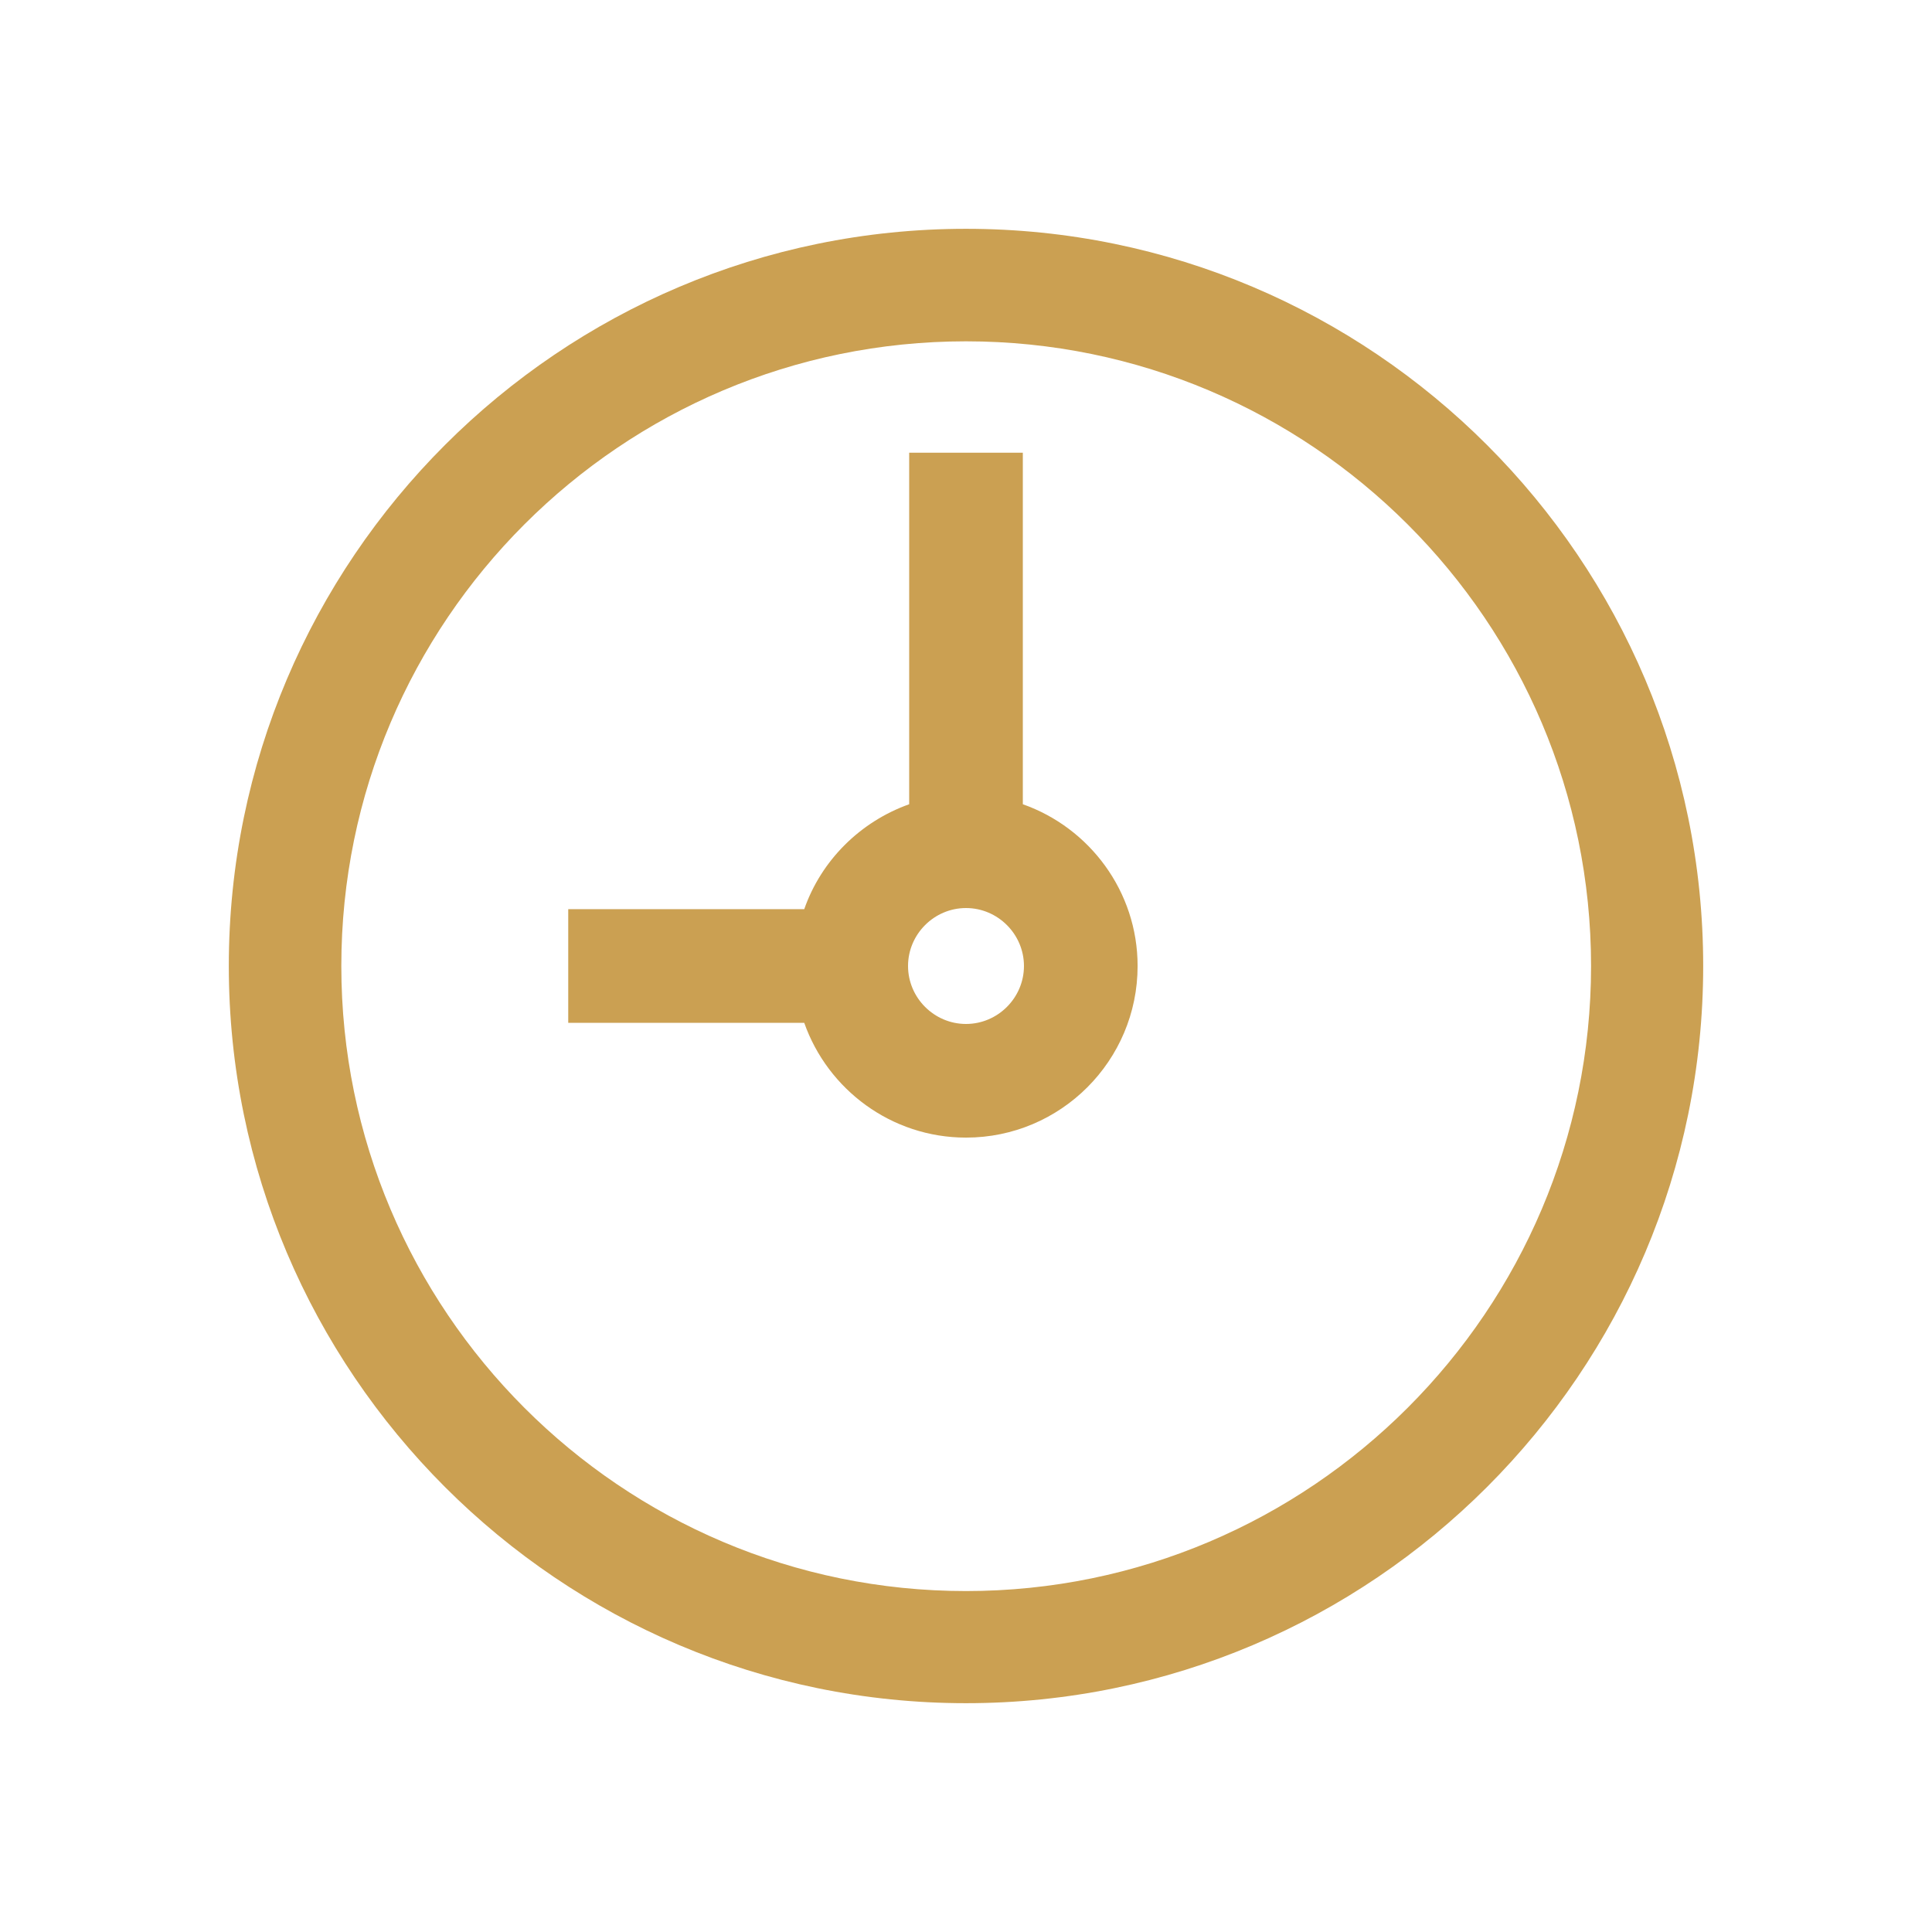<?xml version="1.0" encoding="utf-8"?>
<!-- Generator: Adobe Illustrator 25.4.1, SVG Export Plug-In . SVG Version: 6.00 Build 0)  -->
<svg version="1.1" id="Layer_1" xmlns="http://www.w3.org/2000/svg" xmlns:xlink="http://www.w3.org/1999/xlink" x="0px" y="0px"
	 viewBox="0 0 510 510" style="enable-background:new 0 0 510 510;" xml:space="preserve">
<style type="text/css">
	.st0{fill:#CBA052;}
</style>
<g>
	<path class="st0" d="M270,212.3v-92.8h-30v92.8c-12.9,4.6-23.2,14.8-27.7,27.7H150v30h62.3c6.2,17.6,23,30.3,42.7,30.3
		c25,0,45.3-20.3,45.3-45.3C300.3,235.3,287.6,218.5,270,212.3z M255,270.3c-8.4,0-15.3-6.9-15.3-15.3s6.9-15.3,15.3-15.3
		c8.4,0,15.3,6.9,15.3,15.3S263.4,270.3,255,270.3z"/>
	<path class="st0" d="M255,60.4C147.7,60.4,60.4,147.7,60.4,255S147.7,449.6,255,449.6S449.6,362.3,449.6,255S362.3,60.4,255,60.4z
		 M255,420c-91,0-164.9-74-164.9-165S164,90.1,255,90.1s165,74,165,164.9S346,420,255,420z"/>
</g>
</svg>
